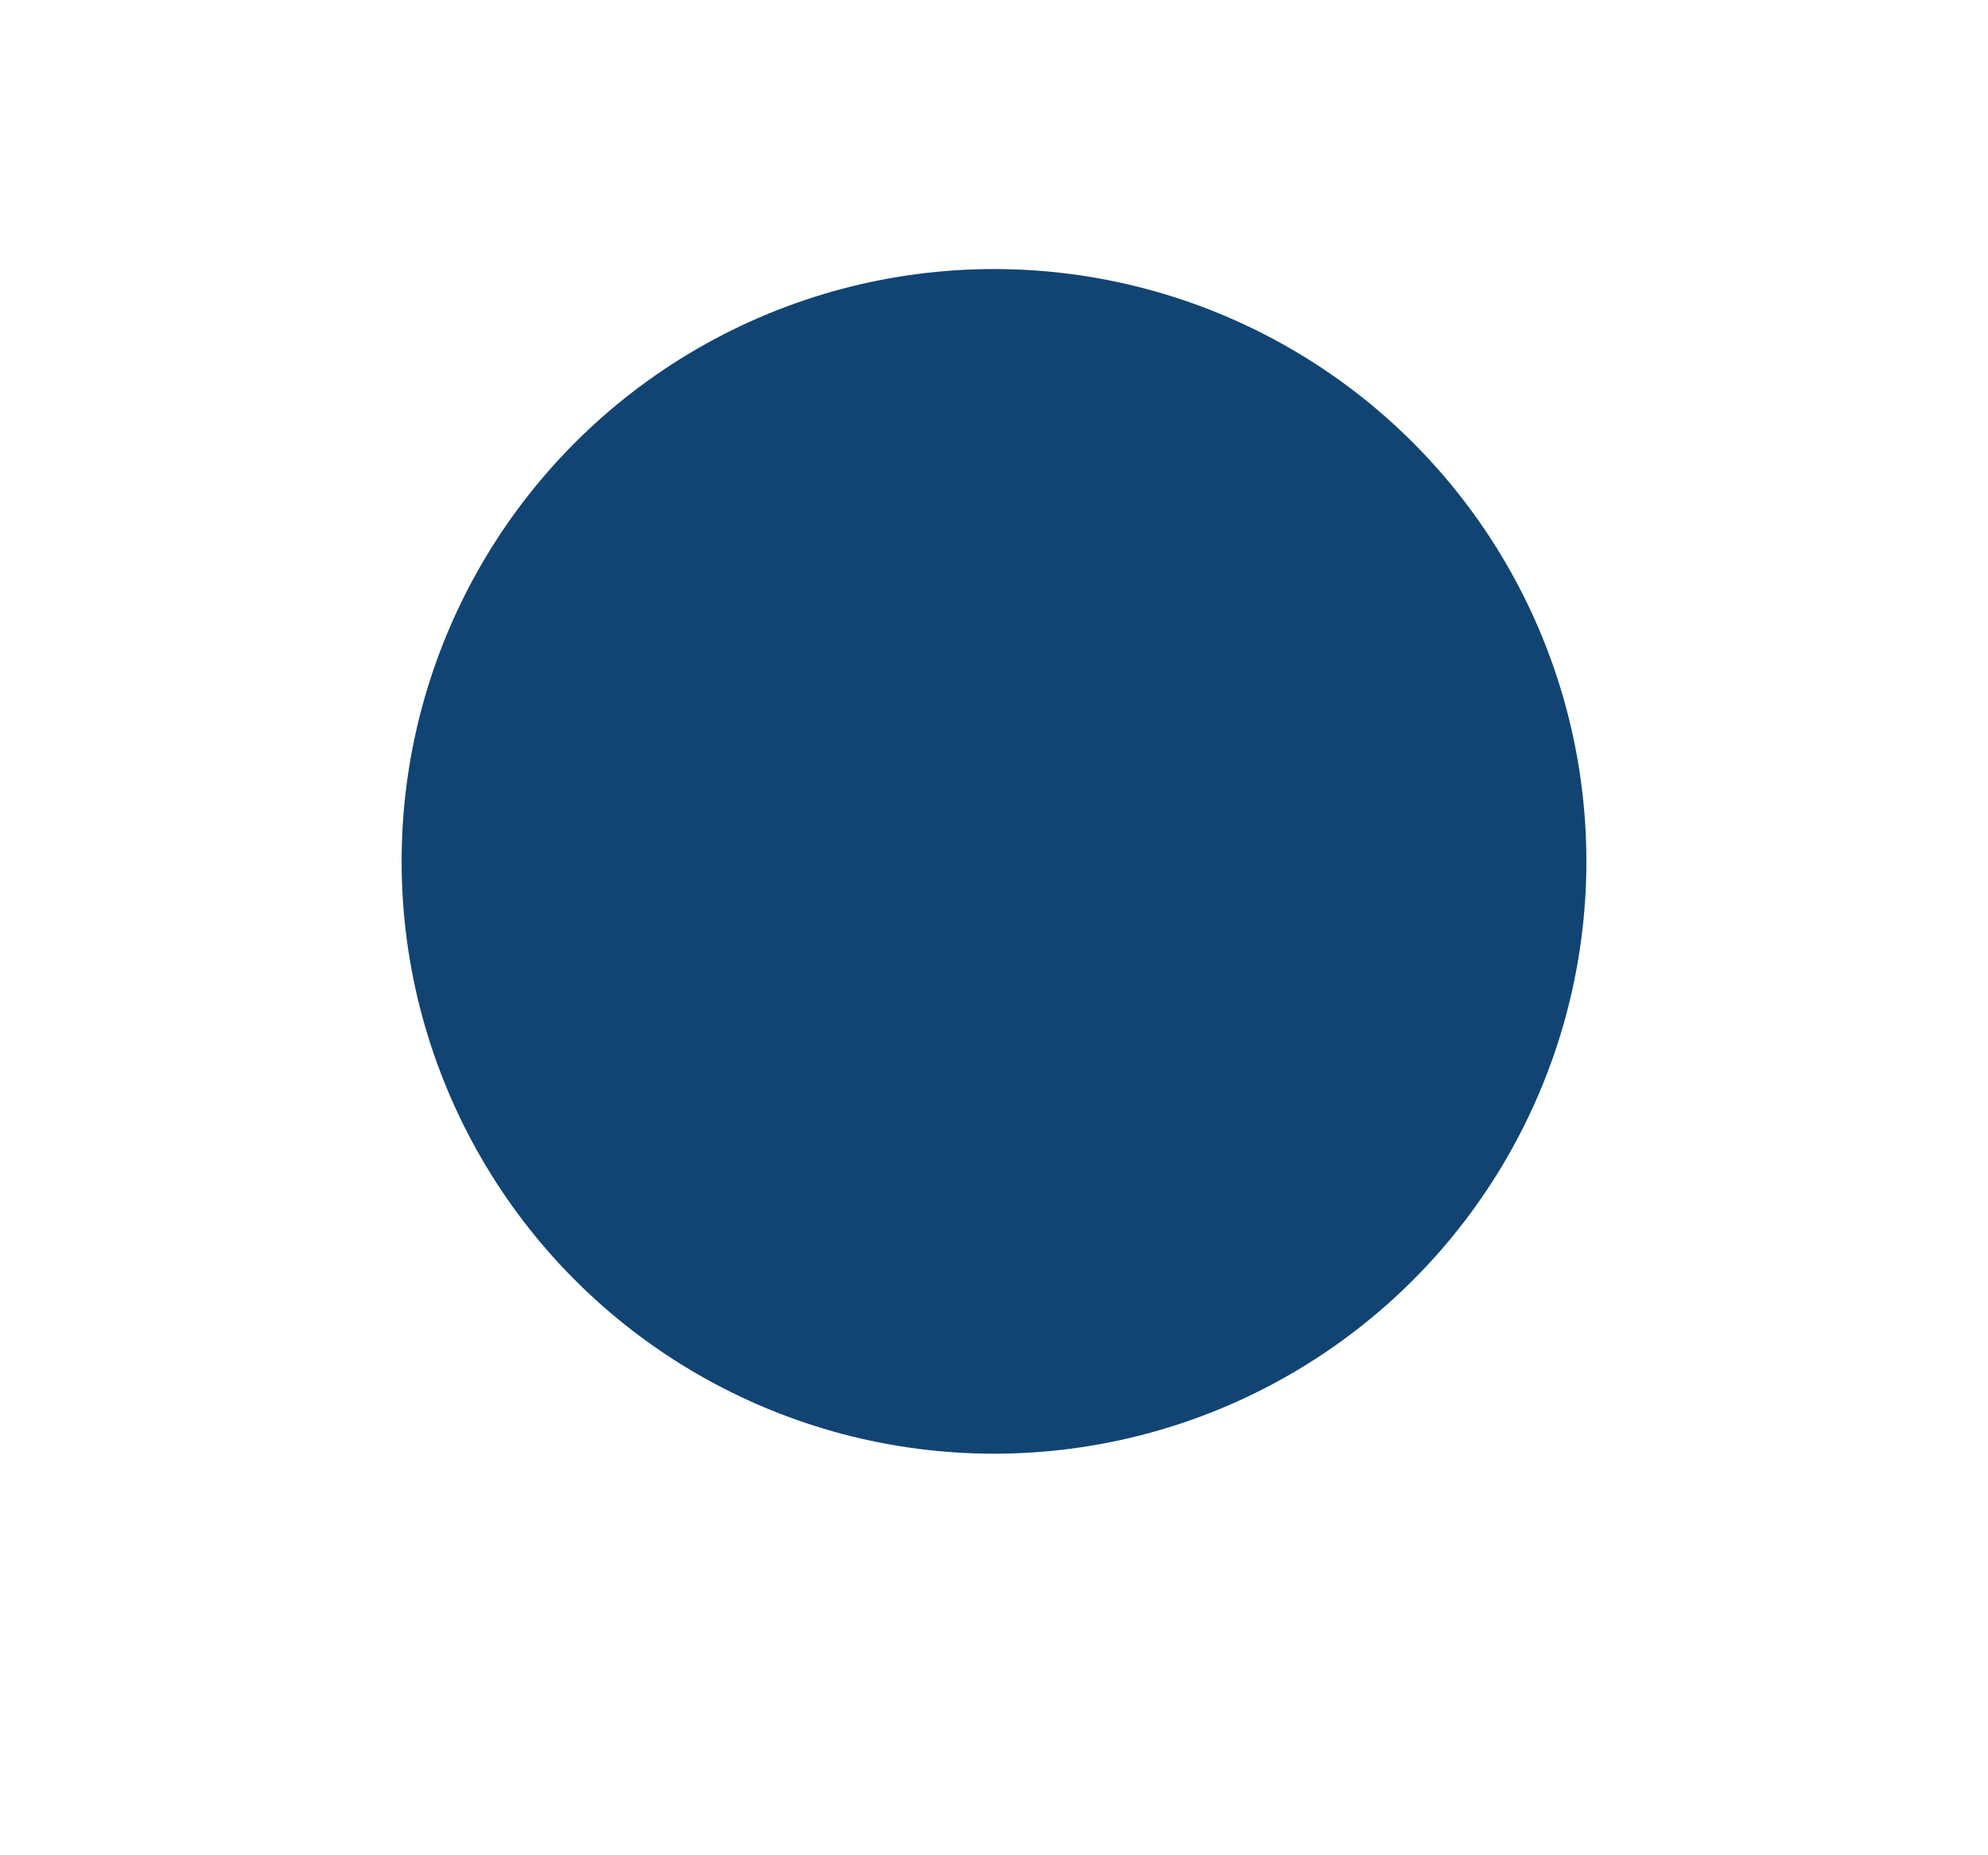 <?xml version="1.0" encoding="UTF-8"?> <svg xmlns="http://www.w3.org/2000/svg" width="990" height="924" viewBox="0 0 990 924" fill="none"> <g filter="url(#filter0_f_403_12613)"> <circle cx="495" cy="429" r="295" fill="#114473"></circle> </g> <defs> <filter id="filter0_f_403_12613" x="0" y="-66" width="990" height="990" filterUnits="userSpaceOnUse" color-interpolation-filters="sRGB"> <feFlood flood-opacity="0" result="BackgroundImageFix"></feFlood> <feBlend mode="normal" in="SourceGraphic" in2="BackgroundImageFix" result="shape"></feBlend> <feGaussianBlur stdDeviation="100" result="effect1_foregroundBlur_403_12613"></feGaussianBlur> </filter> </defs> </svg> 